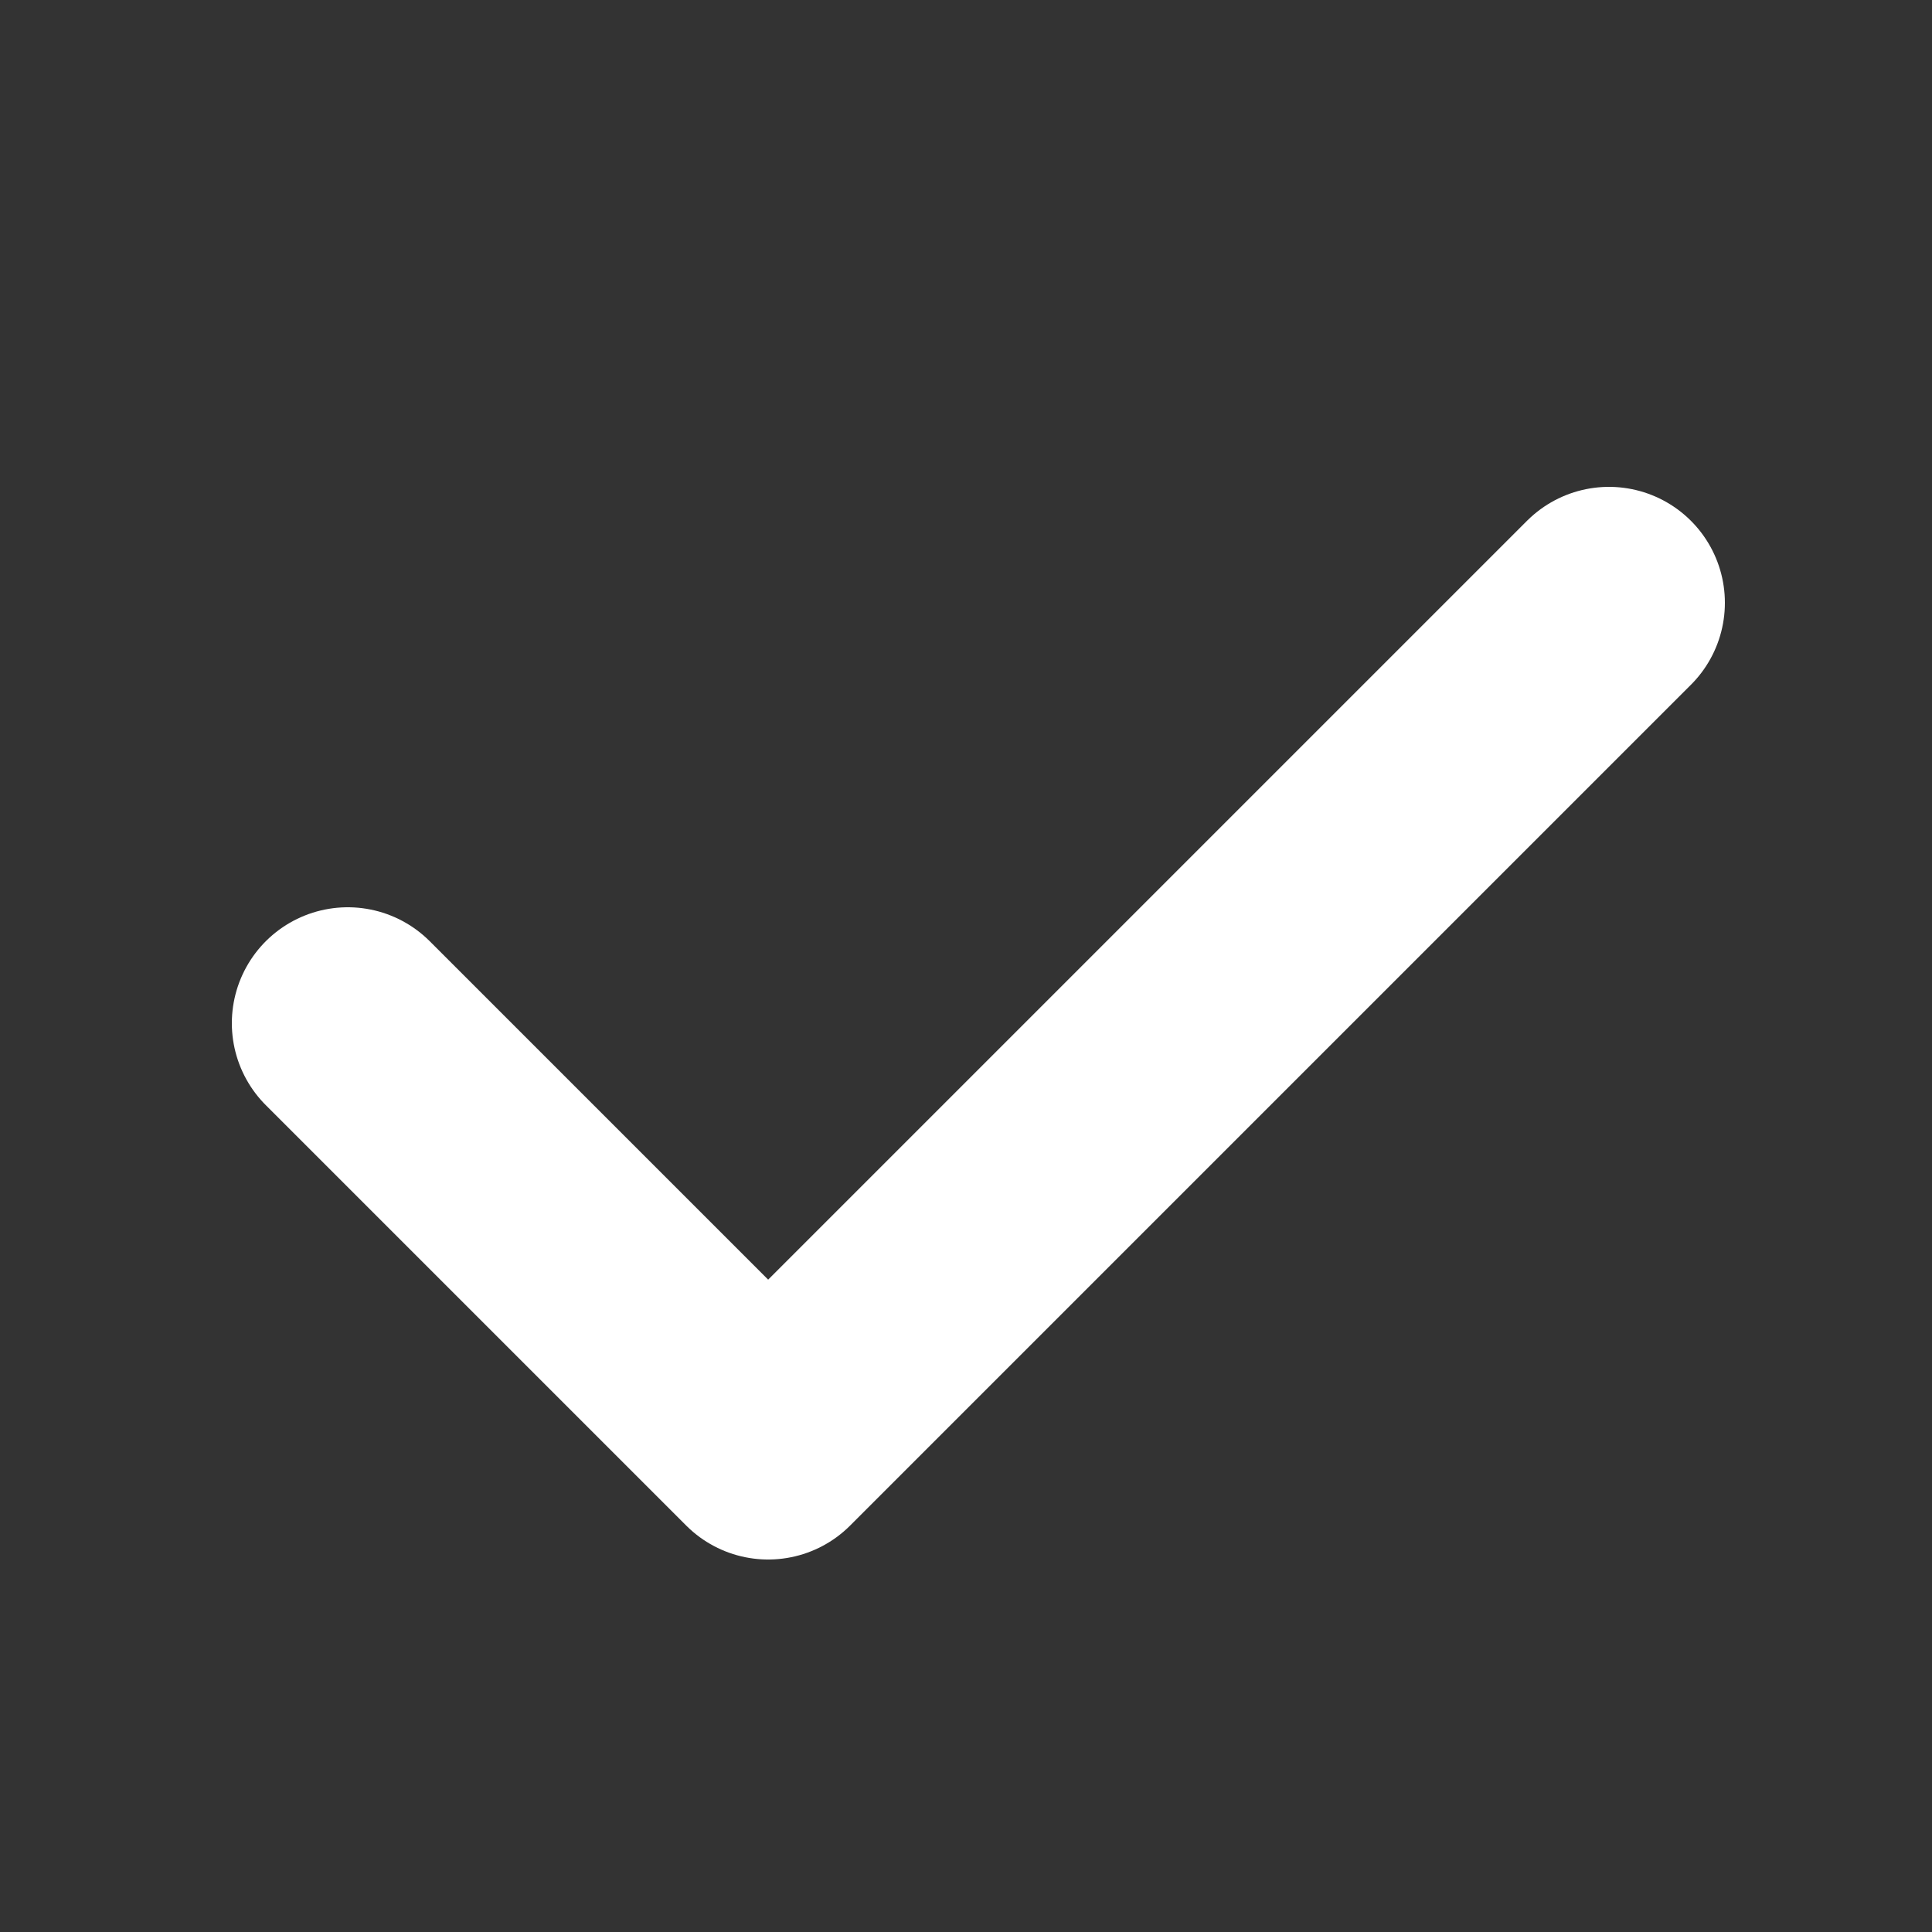 <svg width="25" height="25" viewBox="0 0 25 25" fill="none" xmlns="http://www.w3.org/2000/svg">
<rect x="0" y="0" width="25" height="25" fill="#333333" stroke="none"/>
<path d="M20.82 7.8L9.94 18.68L4.5 13.24" stroke="white" stroke-width="3" stroke-linecap="round" stroke-linejoin="round"/>
</svg>
